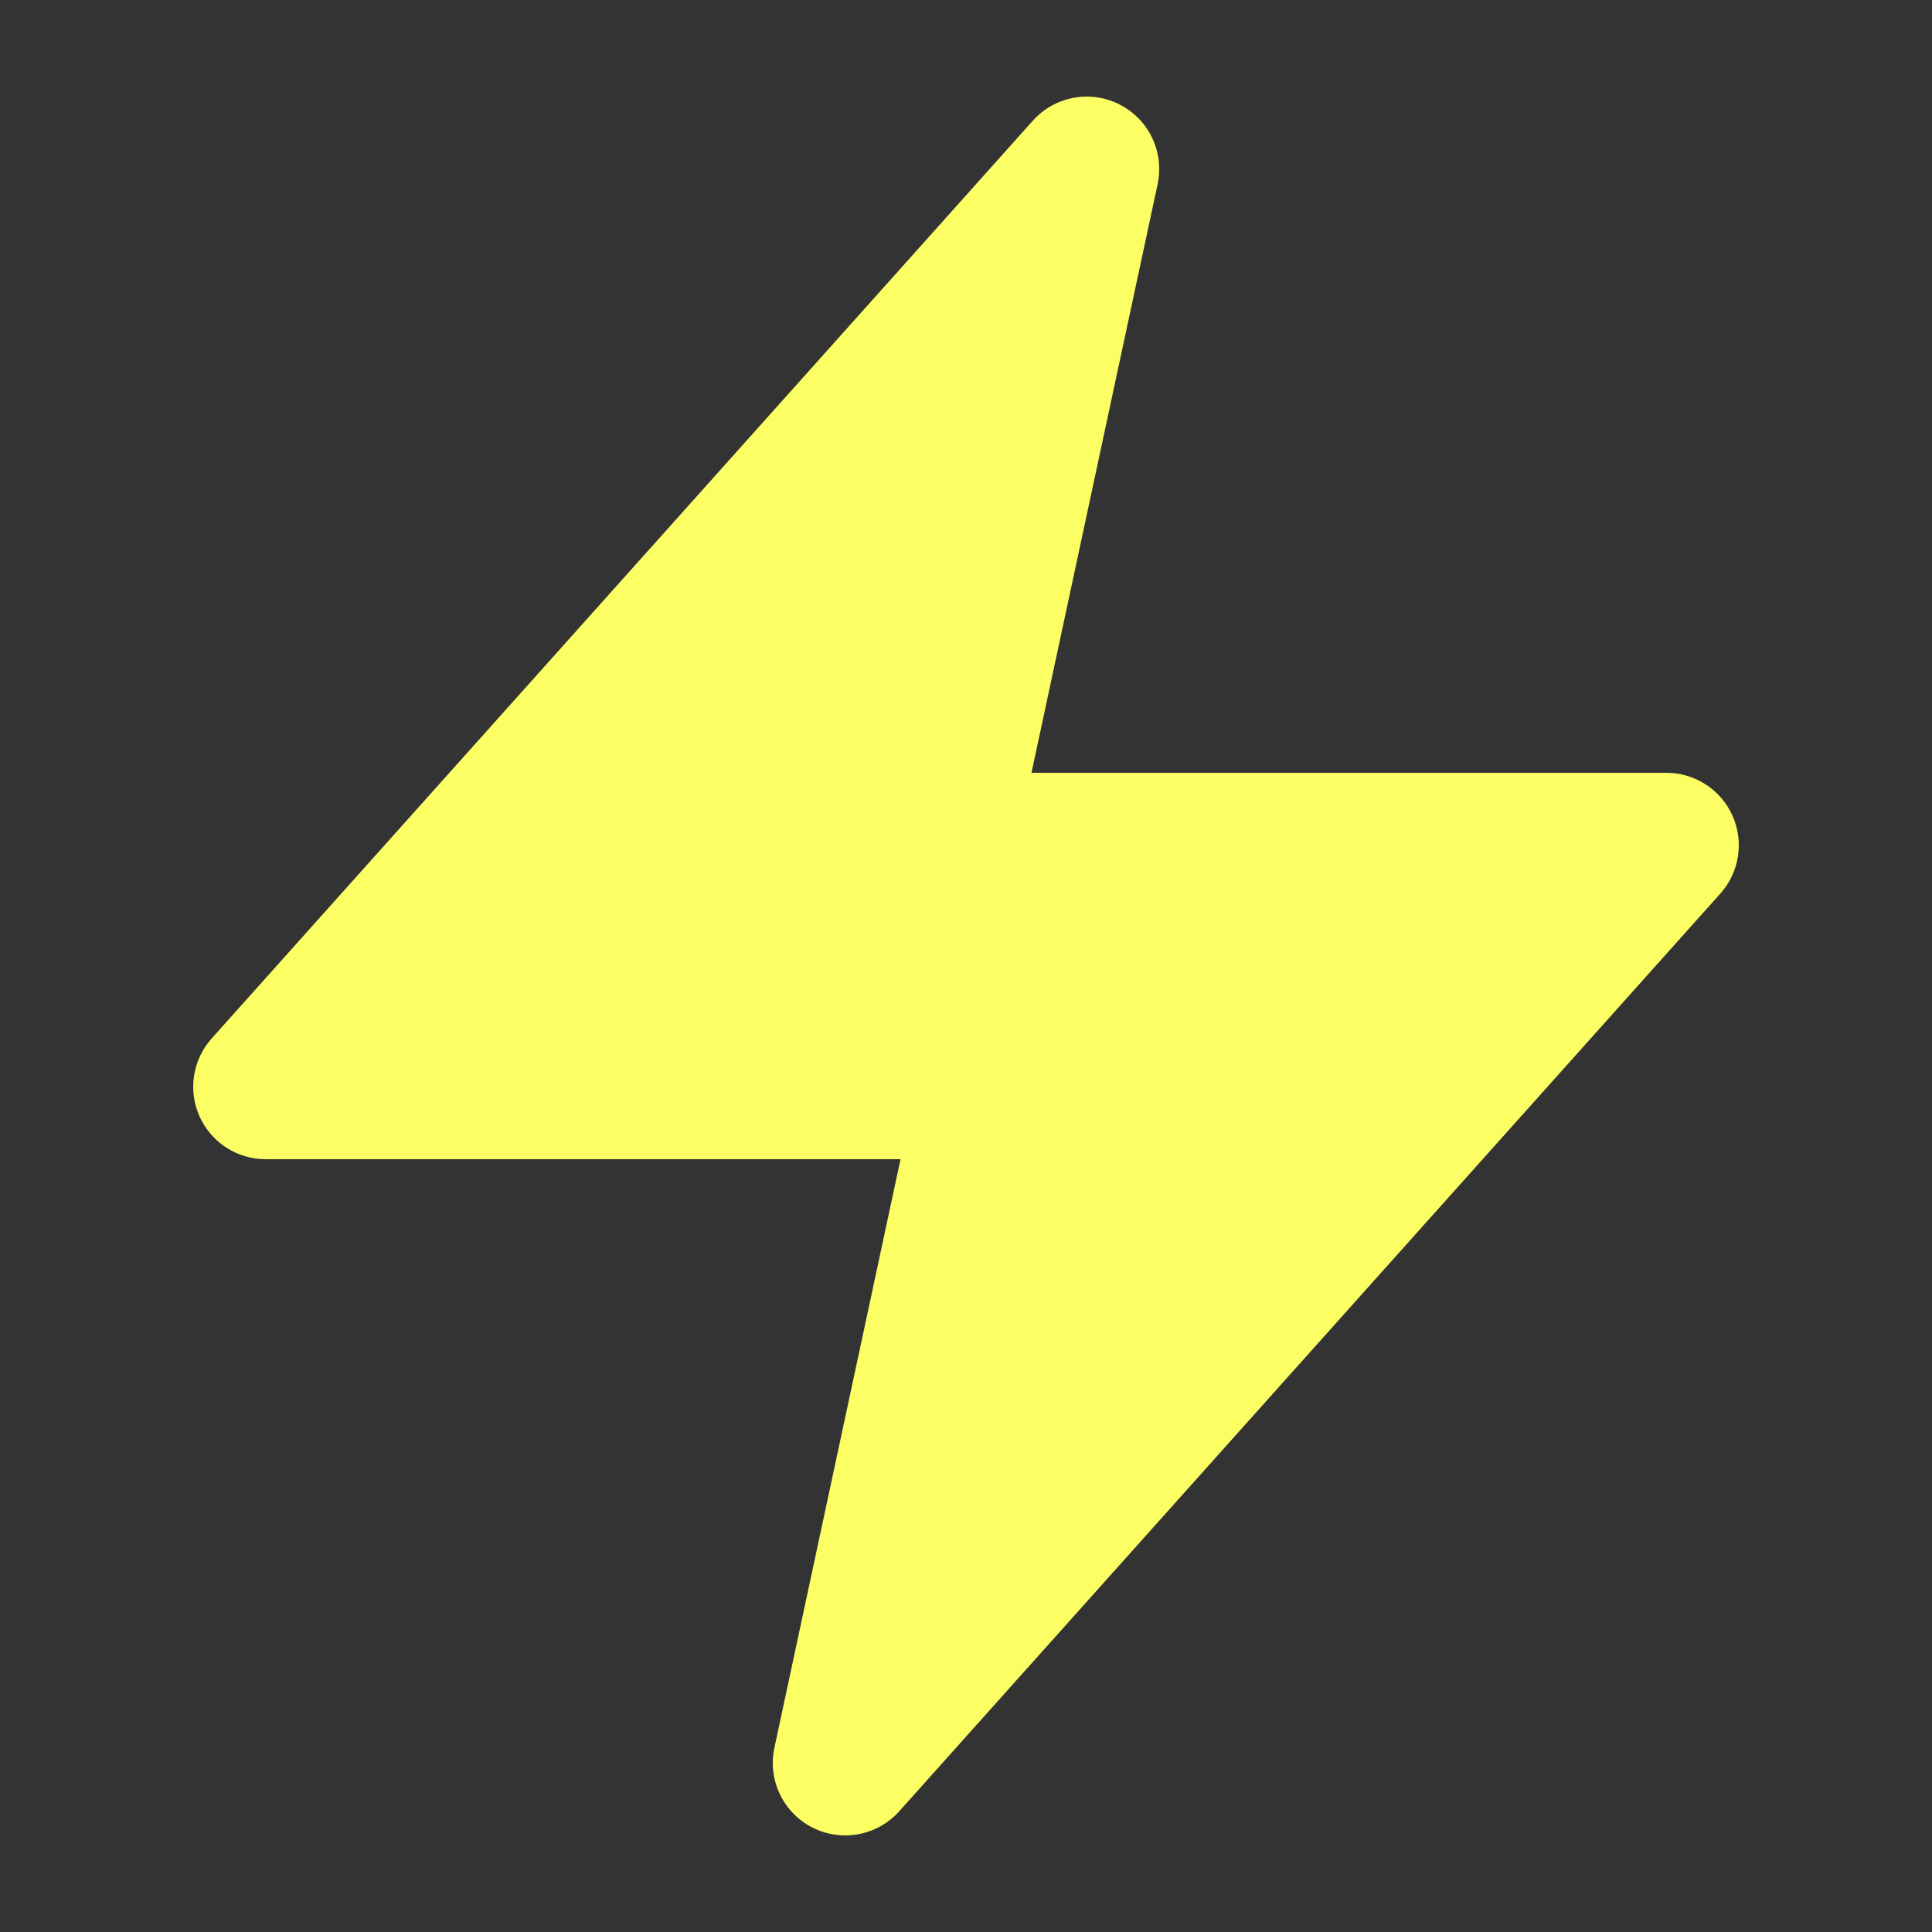 <svg width="46" height="46" viewBox="0 0 46 46" fill="none" xmlns="http://www.w3.org/2000/svg">
<rect x="0" y="0" width="46" height="46" fill="#333333" stroke="none"/>
<path d="M27.562 4.387C27.726 3.622 27.354 2.842 26.657 2.488C25.96 2.133 25.111 2.292 24.59 2.875L5.04 24.725C4.586 25.232 4.473 25.958 4.75 26.579C5.028 27.2 5.645 27.6 6.325 27.6H21.441L18.438 41.614C18.274 42.379 18.646 43.158 19.343 43.513C20.04 43.867 20.889 43.708 21.411 43.125L40.961 21.275C41.414 20.768 41.528 20.042 41.25 19.421C40.972 18.8 40.355 18.4 39.675 18.4H24.559L27.562 4.387Z" fill="#FBFF64"/>
</svg>
